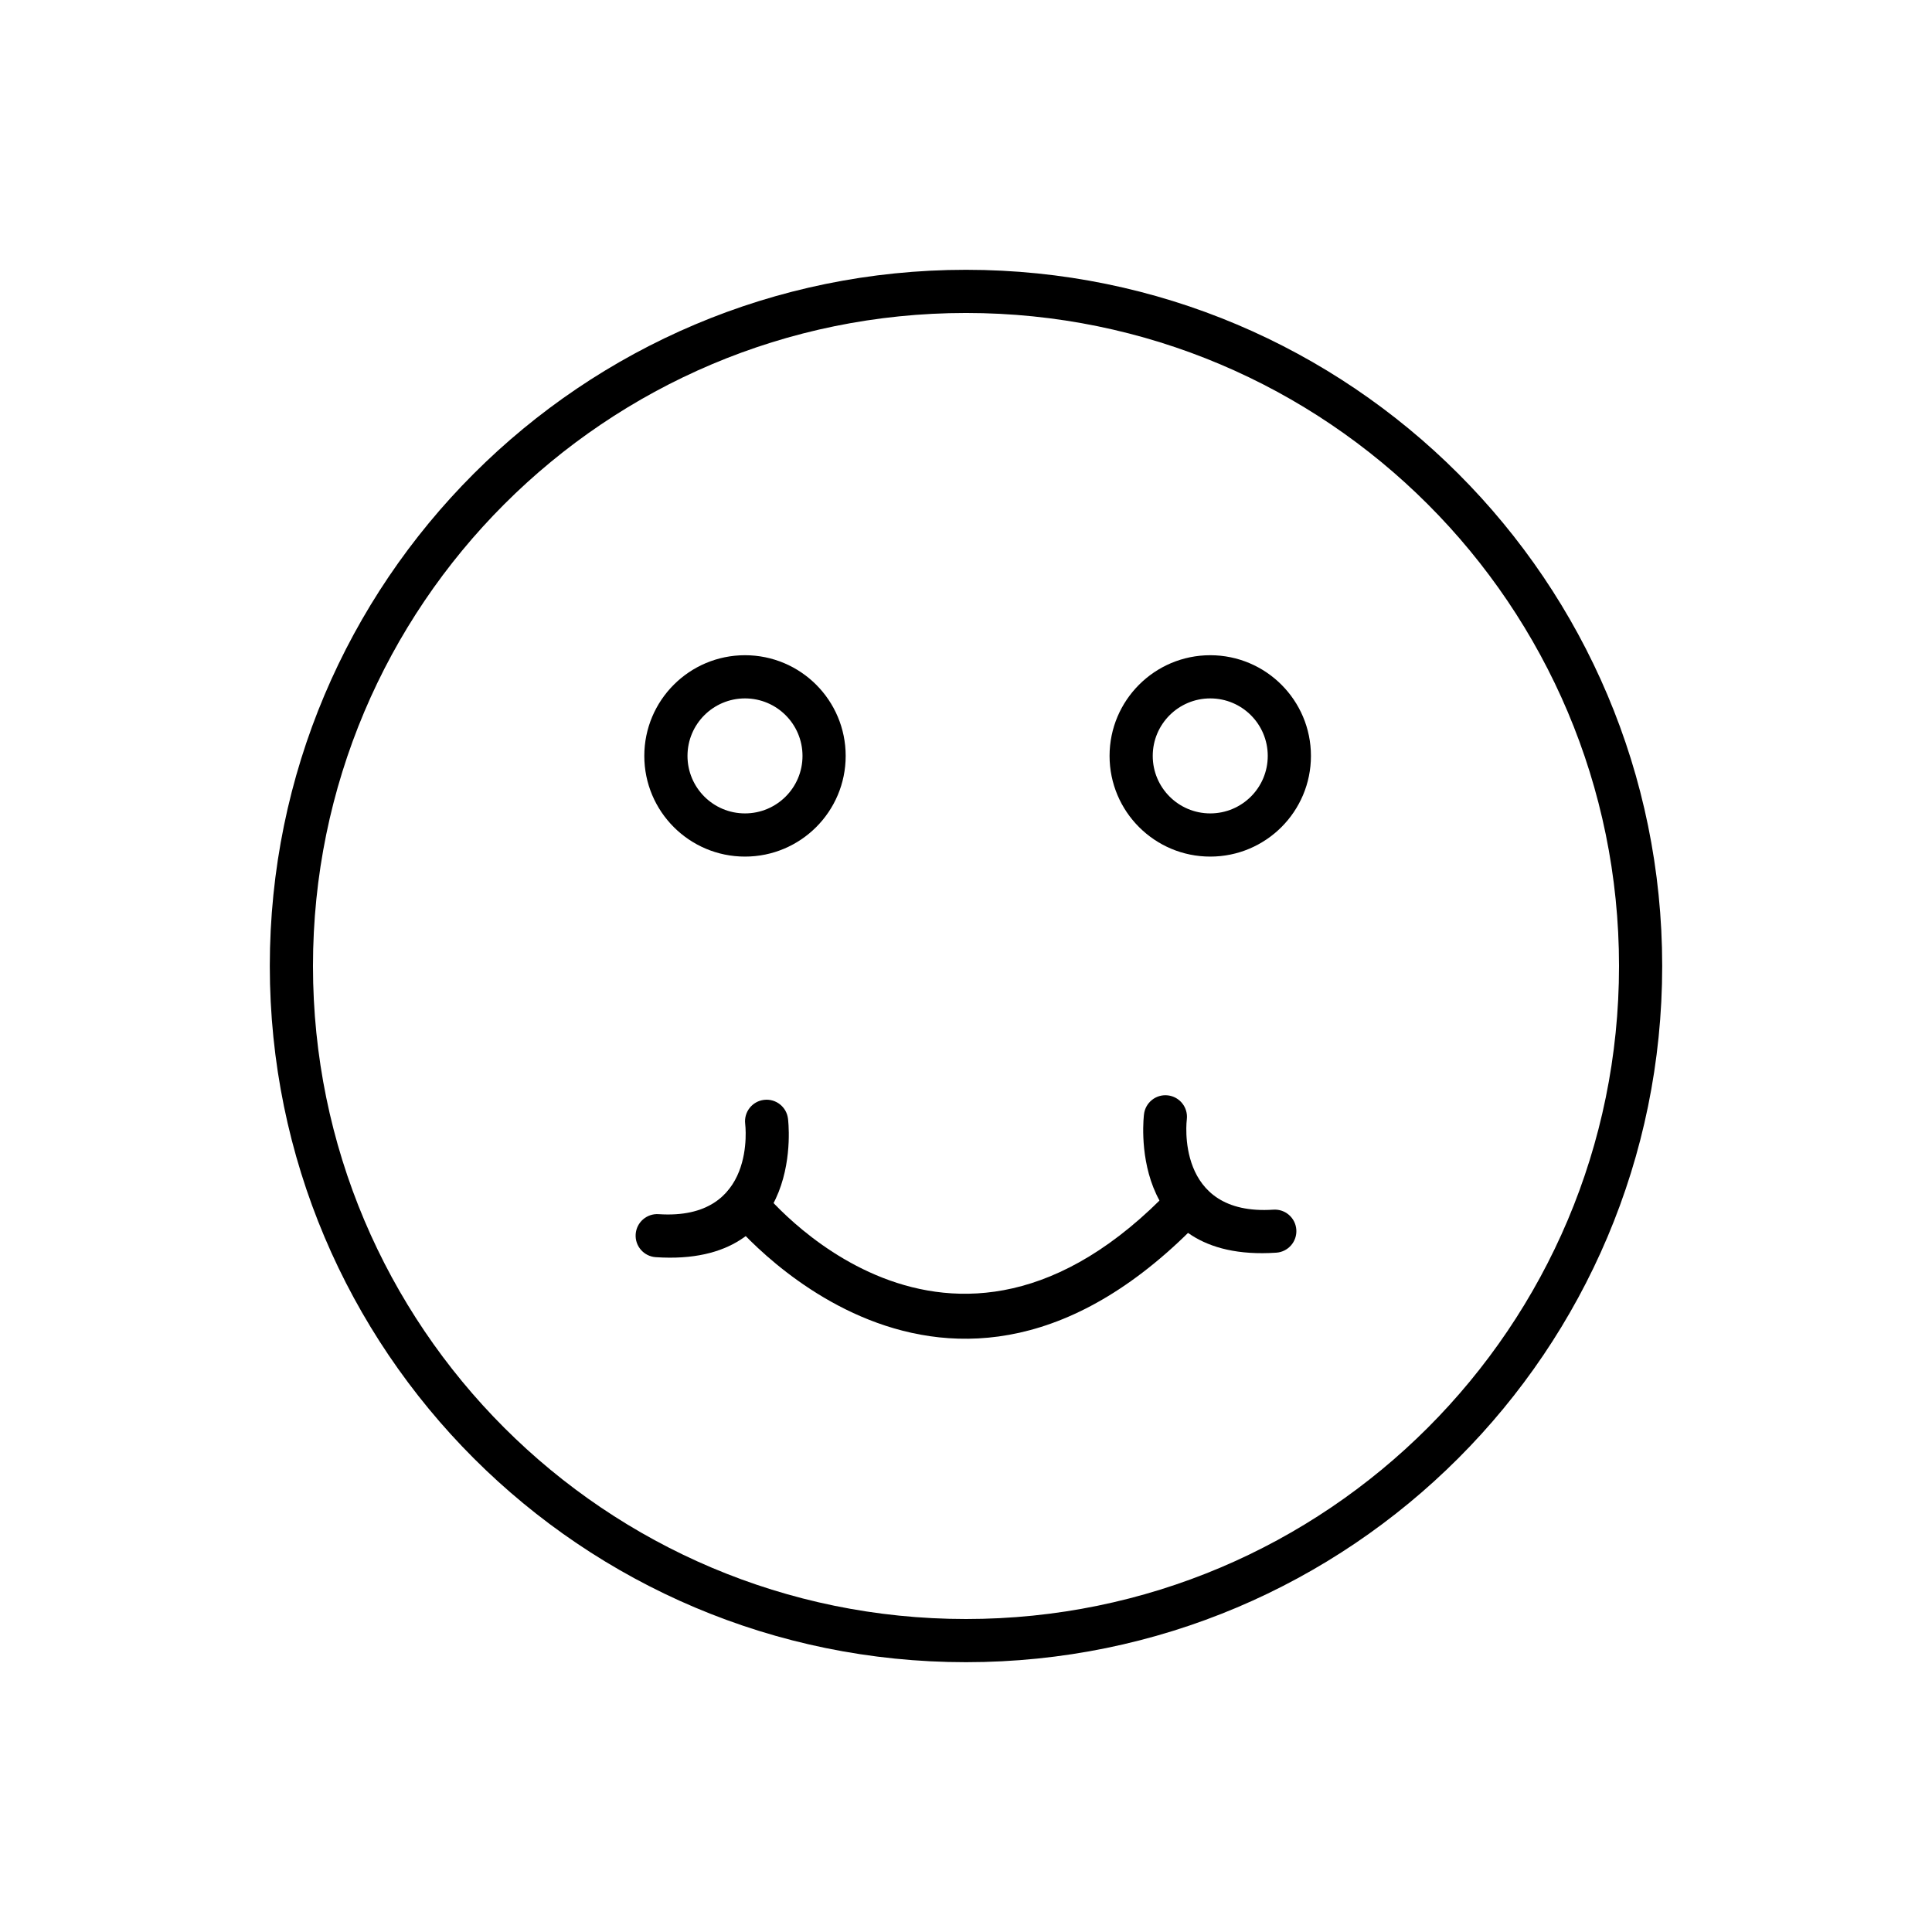 <?xml version="1.0" encoding="UTF-8"?>
<!-- Uploaded to: ICON Repo, www.iconrepo.com, Generator: ICON Repo Mixer Tools -->
<svg fill="#000000" width="800px" height="800px" version="1.1" viewBox="144 144 512 512" xmlns="http://www.w3.org/2000/svg">
 <g>
  <path d="m400 215.5c50.949 0 97.074 20.652 130.46 54.039 33.387 33.387 54.039 79.516 54.039 130.46 0 50.949-20.652 97.074-54.039 130.46-33.387 33.387-79.516 54.039-130.46 54.039-50.949 0-97.074-20.652-130.46-54.039-33.387-33.387-54.039-79.516-54.039-130.46 0-50.949 20.652-97.074 54.039-130.46 33.387-33.387 79.516-54.039 130.46-54.039zm122.37 62.129c-31.316-31.316-74.582-50.688-122.37-50.688s-91.055 19.371-122.37 50.688-50.688 74.582-50.688 122.37c0 47.789 19.371 91.055 50.688 122.37 31.316 31.316 74.582 50.688 122.37 50.688s91.055-19.371 122.37-50.688c31.316-31.316 50.688-74.582 50.688-122.37 0-47.789-19.371-91.055-50.688-122.37z"/>
  <path d="m341.43 317.64c7.367 0 14.039 2.988 18.867 7.816 4.828 4.828 7.816 11.5 7.816 18.867s-2.988 14.039-7.816 18.867c-4.828 4.828-11.5 7.816-18.867 7.816-7.367 0-14.039-2.988-18.867-7.816-4.828-4.828-7.816-11.5-7.816-18.867s2.988-14.039 7.816-18.867c4.828-4.828 11.5-7.816 18.867-7.816zm10.777 15.906c-2.758-2.758-6.566-4.461-10.777-4.461-4.207 0-8.02 1.707-10.777 4.461-2.758 2.758-4.461 6.566-4.461 10.777 0 4.207 1.707 8.02 4.461 10.777 2.758 2.758 6.566 4.461 10.777 4.461 4.207 0 8.02-1.707 10.777-4.461 2.758-2.758 4.465-6.566 4.465-10.777 0-4.207-1.707-8.02-4.465-10.777z"/>
  <path d="m464.73 317.64c7.367 0 14.039 2.988 18.867 7.816 4.828 4.828 7.816 11.5 7.816 18.867s-2.988 14.039-7.816 18.867c-4.828 4.828-11.5 7.816-18.867 7.816-7.367 0-14.039-2.988-18.867-7.816-4.828-4.828-7.816-11.5-7.816-18.867s2.988-14.039 7.816-18.867c4.828-4.828 11.5-7.816 18.867-7.816zm10.777 15.906c-2.758-2.758-6.566-4.461-10.777-4.461-4.207 0-8.02 1.707-10.777 4.461-2.758 2.758-4.465 6.566-4.465 10.777 0 4.207 1.707 8.02 4.465 10.777 2.758 2.758 6.566 4.461 10.777 4.461 4.207 0 8.02-1.707 10.777-4.461 2.758-2.758 4.461-6.566 4.461-10.777 0-4.207-1.707-8.02-4.461-10.777z"/>
  <path d="m345.93 459.37c-1.988-2.441-5.578-2.812-8.023-0.828-2.445 1.988-2.812 5.578-0.828 8.023 0.168 0.203 57.215 72.168 125.54 0.336 2.172-2.281 2.082-5.894-0.199-8.066s-5.894-2.082-8.066 0.199c-59.289 62.328-108.29 0.512-108.43 0.336z"/>
  <path d="m352.83 440.5c-0.359-3.137-3.191-5.387-6.324-5.027-3.137 0.359-5.387 3.188-5.027 6.324 0.008 0.074 3.301 25.727-22.941 23.969-3.148-0.211-5.867 2.172-6.078 5.32-0.211 3.148 2.172 5.867 5.32 6.078 40.098 2.688 35.066-36.547 35.051-36.66z"/>
  <path d="m458.52 440.61c0.359-3.137-1.895-5.965-5.027-6.324-3.137-0.359-5.965 1.895-6.324 5.027-0.012 0.113-5.047 39.348 35.051 36.66 3.148-0.211 5.527-2.93 5.32-6.078-0.211-3.148-2.93-5.527-6.078-5.32-26.238 1.758-22.949-23.895-22.941-23.969z"/>
 </g>
</svg>